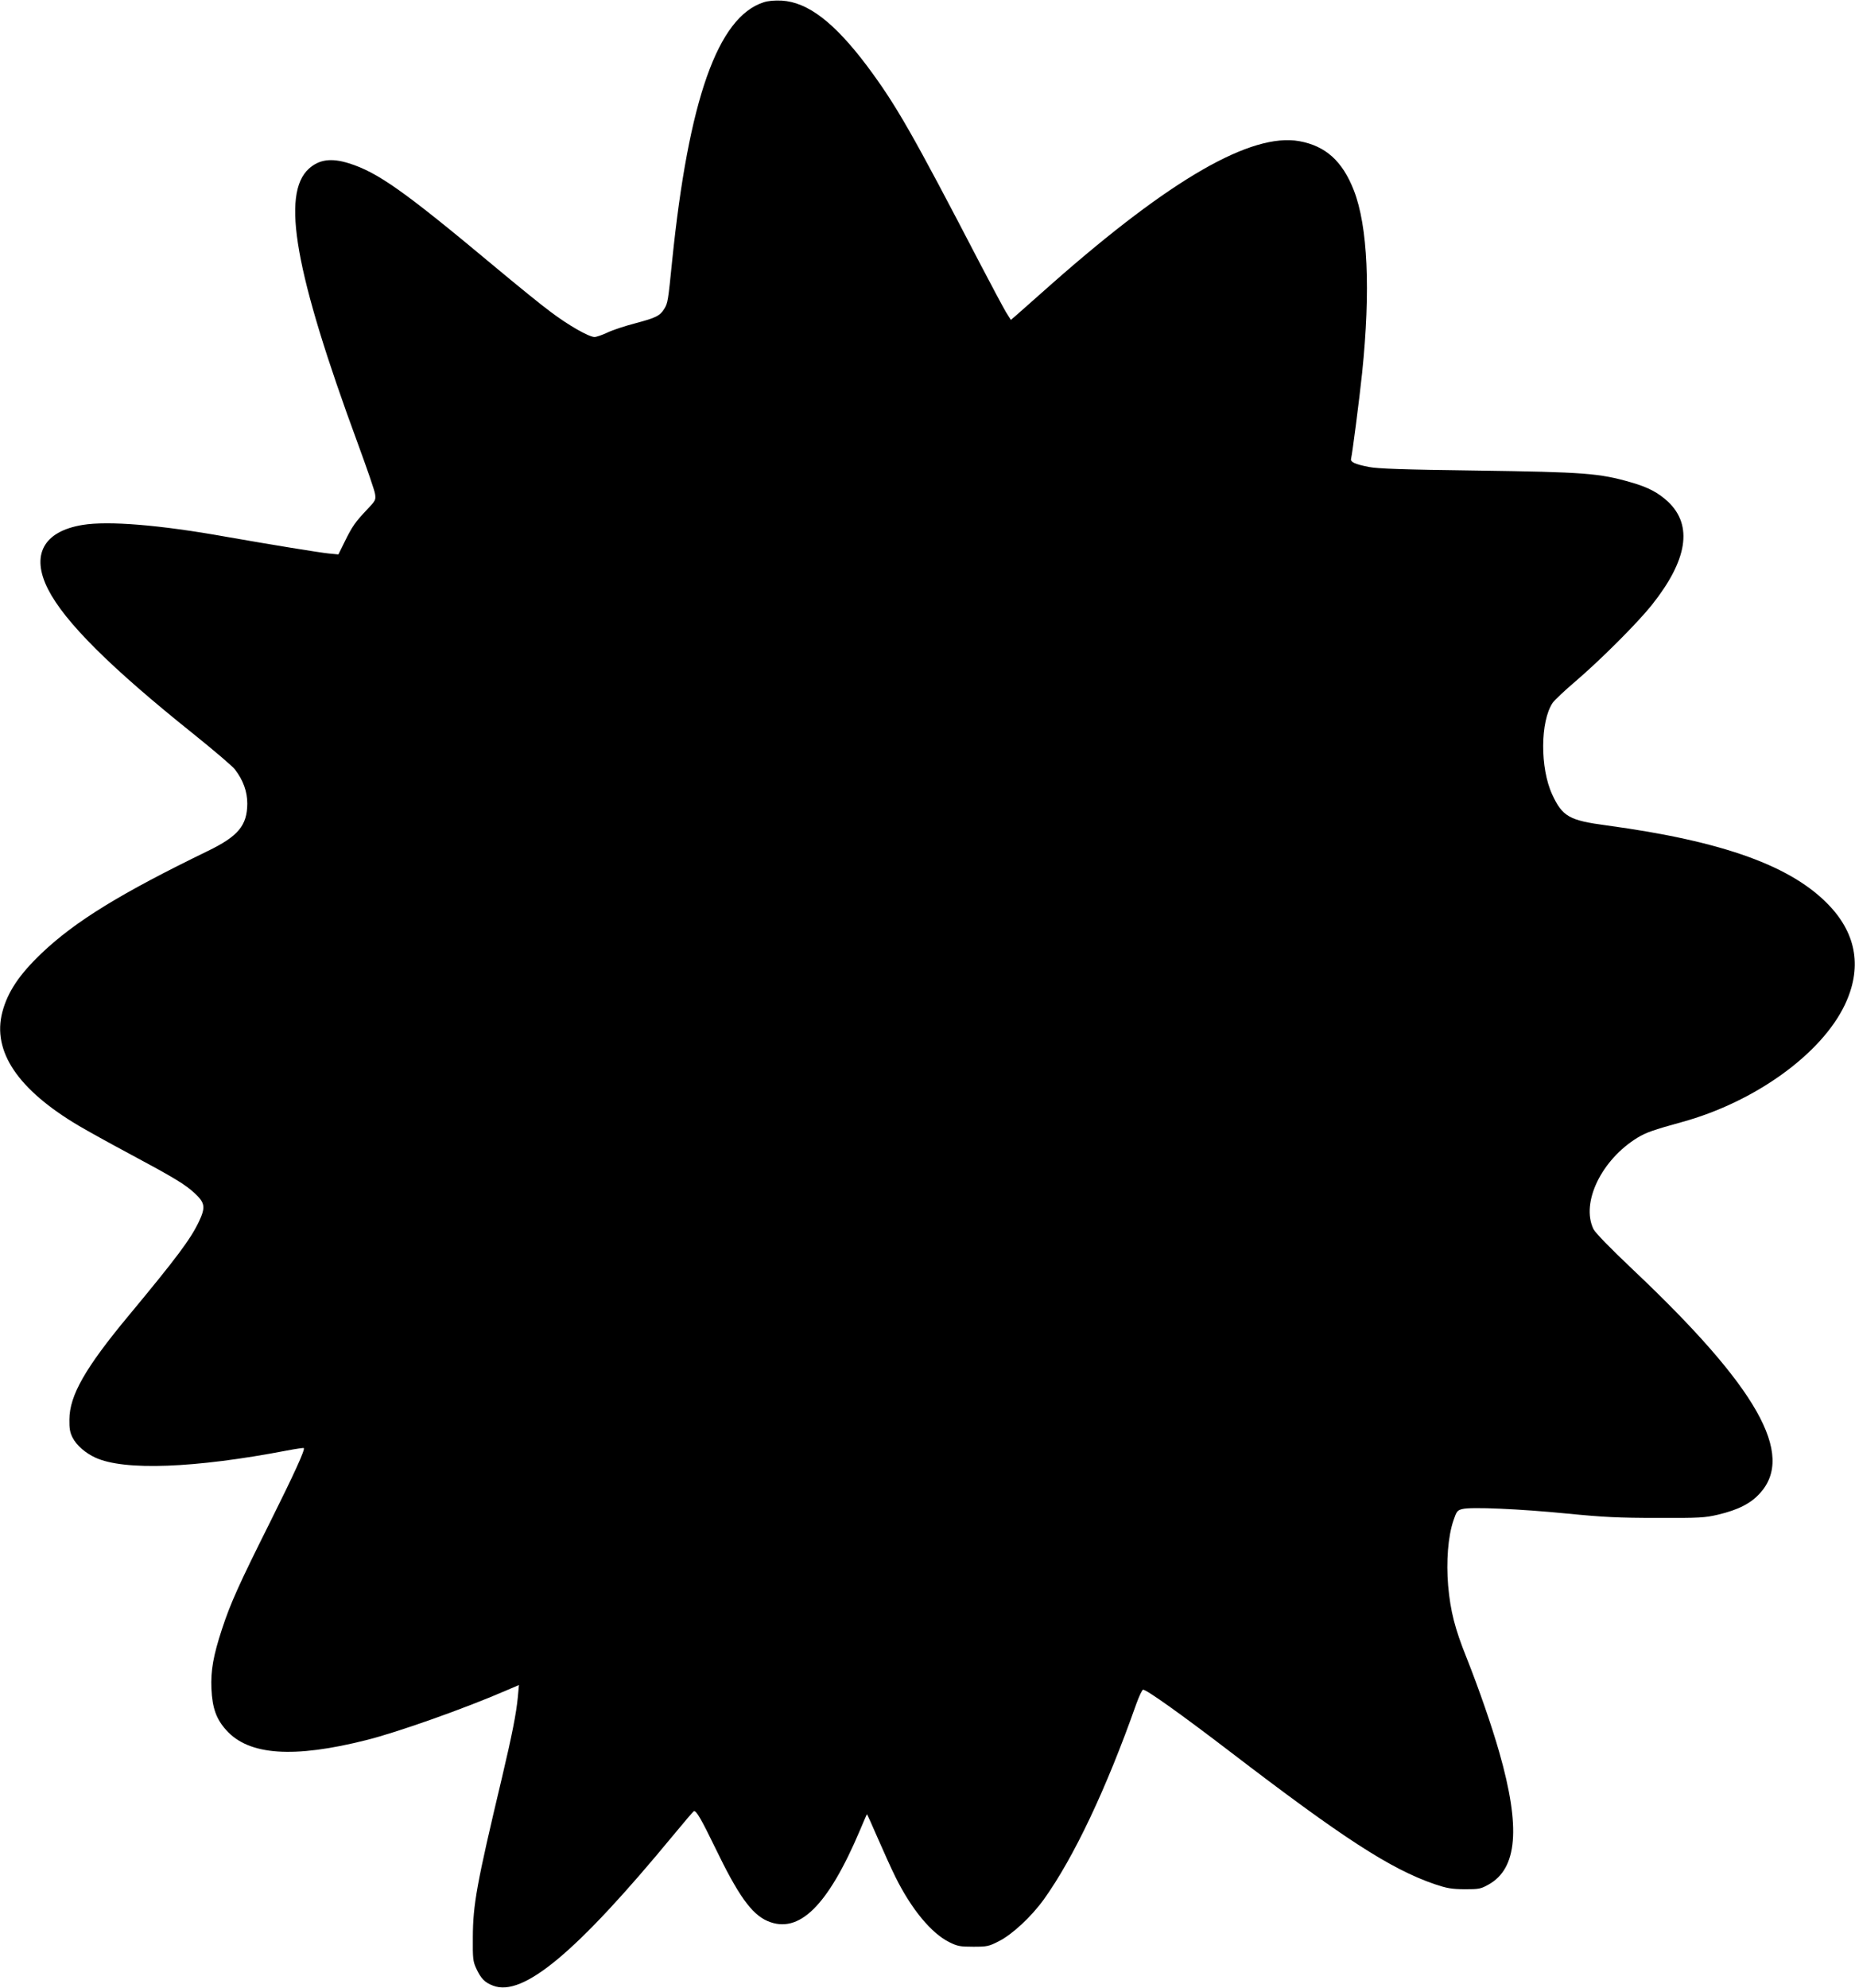 <?xml version="1.0" standalone="no"?>
<!DOCTYPE svg PUBLIC "-//W3C//DTD SVG 20010904//EN"
 "http://www.w3.org/TR/2001/REC-SVG-20010904/DTD/svg10.dtd">
<svg version="1.0" xmlns="http://www.w3.org/2000/svg"
 width="1195pt" height="1280pt" viewBox="0 0 1195 1280"
 preserveAspectRatio="xMidYMid meet">
<g transform="translate(0,1280) scale(0.1,-0.1)"
fill="#000000" stroke="none">
<path d="M4919 12785 c-295 -95 -483 -627 -589 -1665 -26 -259 -28 -272 -51
-309 -27 -44 -52 -57 -184 -92 -66 -17 -148 -44 -181 -60 -34 -16 -72 -29 -84
-29 -36 0 -168 75 -283 162 -60 44 -222 176 -360 291 -581 485 -754 608 -941
666 -113 35 -190 24 -256 -35 -180 -163 -90 -671 314 -1767 58 -158 109 -305
112 -327 6 -39 4 -43 -53 -103 -74 -78 -94 -106 -143 -206 l-40 -81 -62 6
c-61 6 -372 57 -663 108 -424 76 -757 103 -922 76 -253 -41 -336 -194 -223
-415 107 -210 401 -503 935 -930 132 -106 253 -209 268 -229 54 -70 80 -143
80 -221 -1 -141 -59 -210 -255 -305 -558 -271 -852 -451 -1069 -657 -146 -139
-220 -251 -254 -380 -66 -253 100 -499 491 -731 56 -33 200 -113 320 -177 299
-160 368 -202 430 -260 65 -61 69 -89 25 -182 -54 -113 -143 -232 -451 -603
-281 -338 -382 -515 -383 -670 -1 -58 4 -84 20 -116 27 -52 83 -100 148 -130
185 -85 639 -68 1234 46 58 11 106 18 108 16 10 -9 -60 -162 -220 -483 -196
-392 -252 -515 -307 -683 -56 -171 -73 -266 -68 -384 6 -125 31 -195 96 -267
145 -162 433 -182 904 -63 200 50 634 204 897 318 l84 36 -7 -77 c-10 -105
-37 -243 -102 -518 -164 -689 -187 -818 -188 -1030 -1 -136 1 -155 22 -200 30
-65 55 -91 109 -111 192 -74 537 214 1158 966 70 85 131 156 135 158 15 6 51
-58 135 -231 150 -311 236 -432 340 -477 202 -86 388 97 595 585 23 55 43 101
45 103 1 1 33 -69 70 -155 38 -87 88 -198 113 -248 103 -208 232 -364 348
-421 52 -26 70 -29 154 -29 88 0 100 2 164 35 86 43 209 157 290 269 193 269
403 712 596 1259 18 50 38 92 44 92 23 0 250 -162 556 -396 734 -562 1037
-758 1321 -856 81 -27 108 -32 194 -33 93 0 104 2 154 30 186 103 208 366 70
850 -49 172 -132 411 -211 610 -76 189 -104 300 -119 465 -13 155 -1 316 34
419 20 59 25 66 57 74 55 15 370 1 675 -29 233 -23 331 -28 580 -28 276 -1
307 1 393 21 130 31 210 72 269 137 229 250 -16 683 -817 1440 -151 143 -243
238 -255 262 -82 170 52 447 285 589 55 33 100 49 285 100 470 129 899 438
1050 756 110 232 77 448 -97 634 -240 257 -684 418 -1437 520 -242 32 -286 57
-352 200 -78 169 -77 469 3 589 12 17 79 81 150 141 160 137 395 372 488 488
231 290 267 513 106 666 -64 59 -127 93 -239 125 -204 59 -299 66 -992 76
-477 6 -638 12 -696 23 -92 18 -122 32 -115 55 7 26 54 388 71 552 55 533 36
943 -53 1173 -74 190 -182 287 -352 318 -309 55 -827 -243 -1589 -914 -101
-89 -203 -179 -226 -200 l-43 -37 -32 51 c-17 29 -90 165 -162 303 -442 850
-545 1030 -733 1282 -211 280 -381 410 -549 420 -46 2 -87 -1 -117 -11z"/>
</g>
</svg>
